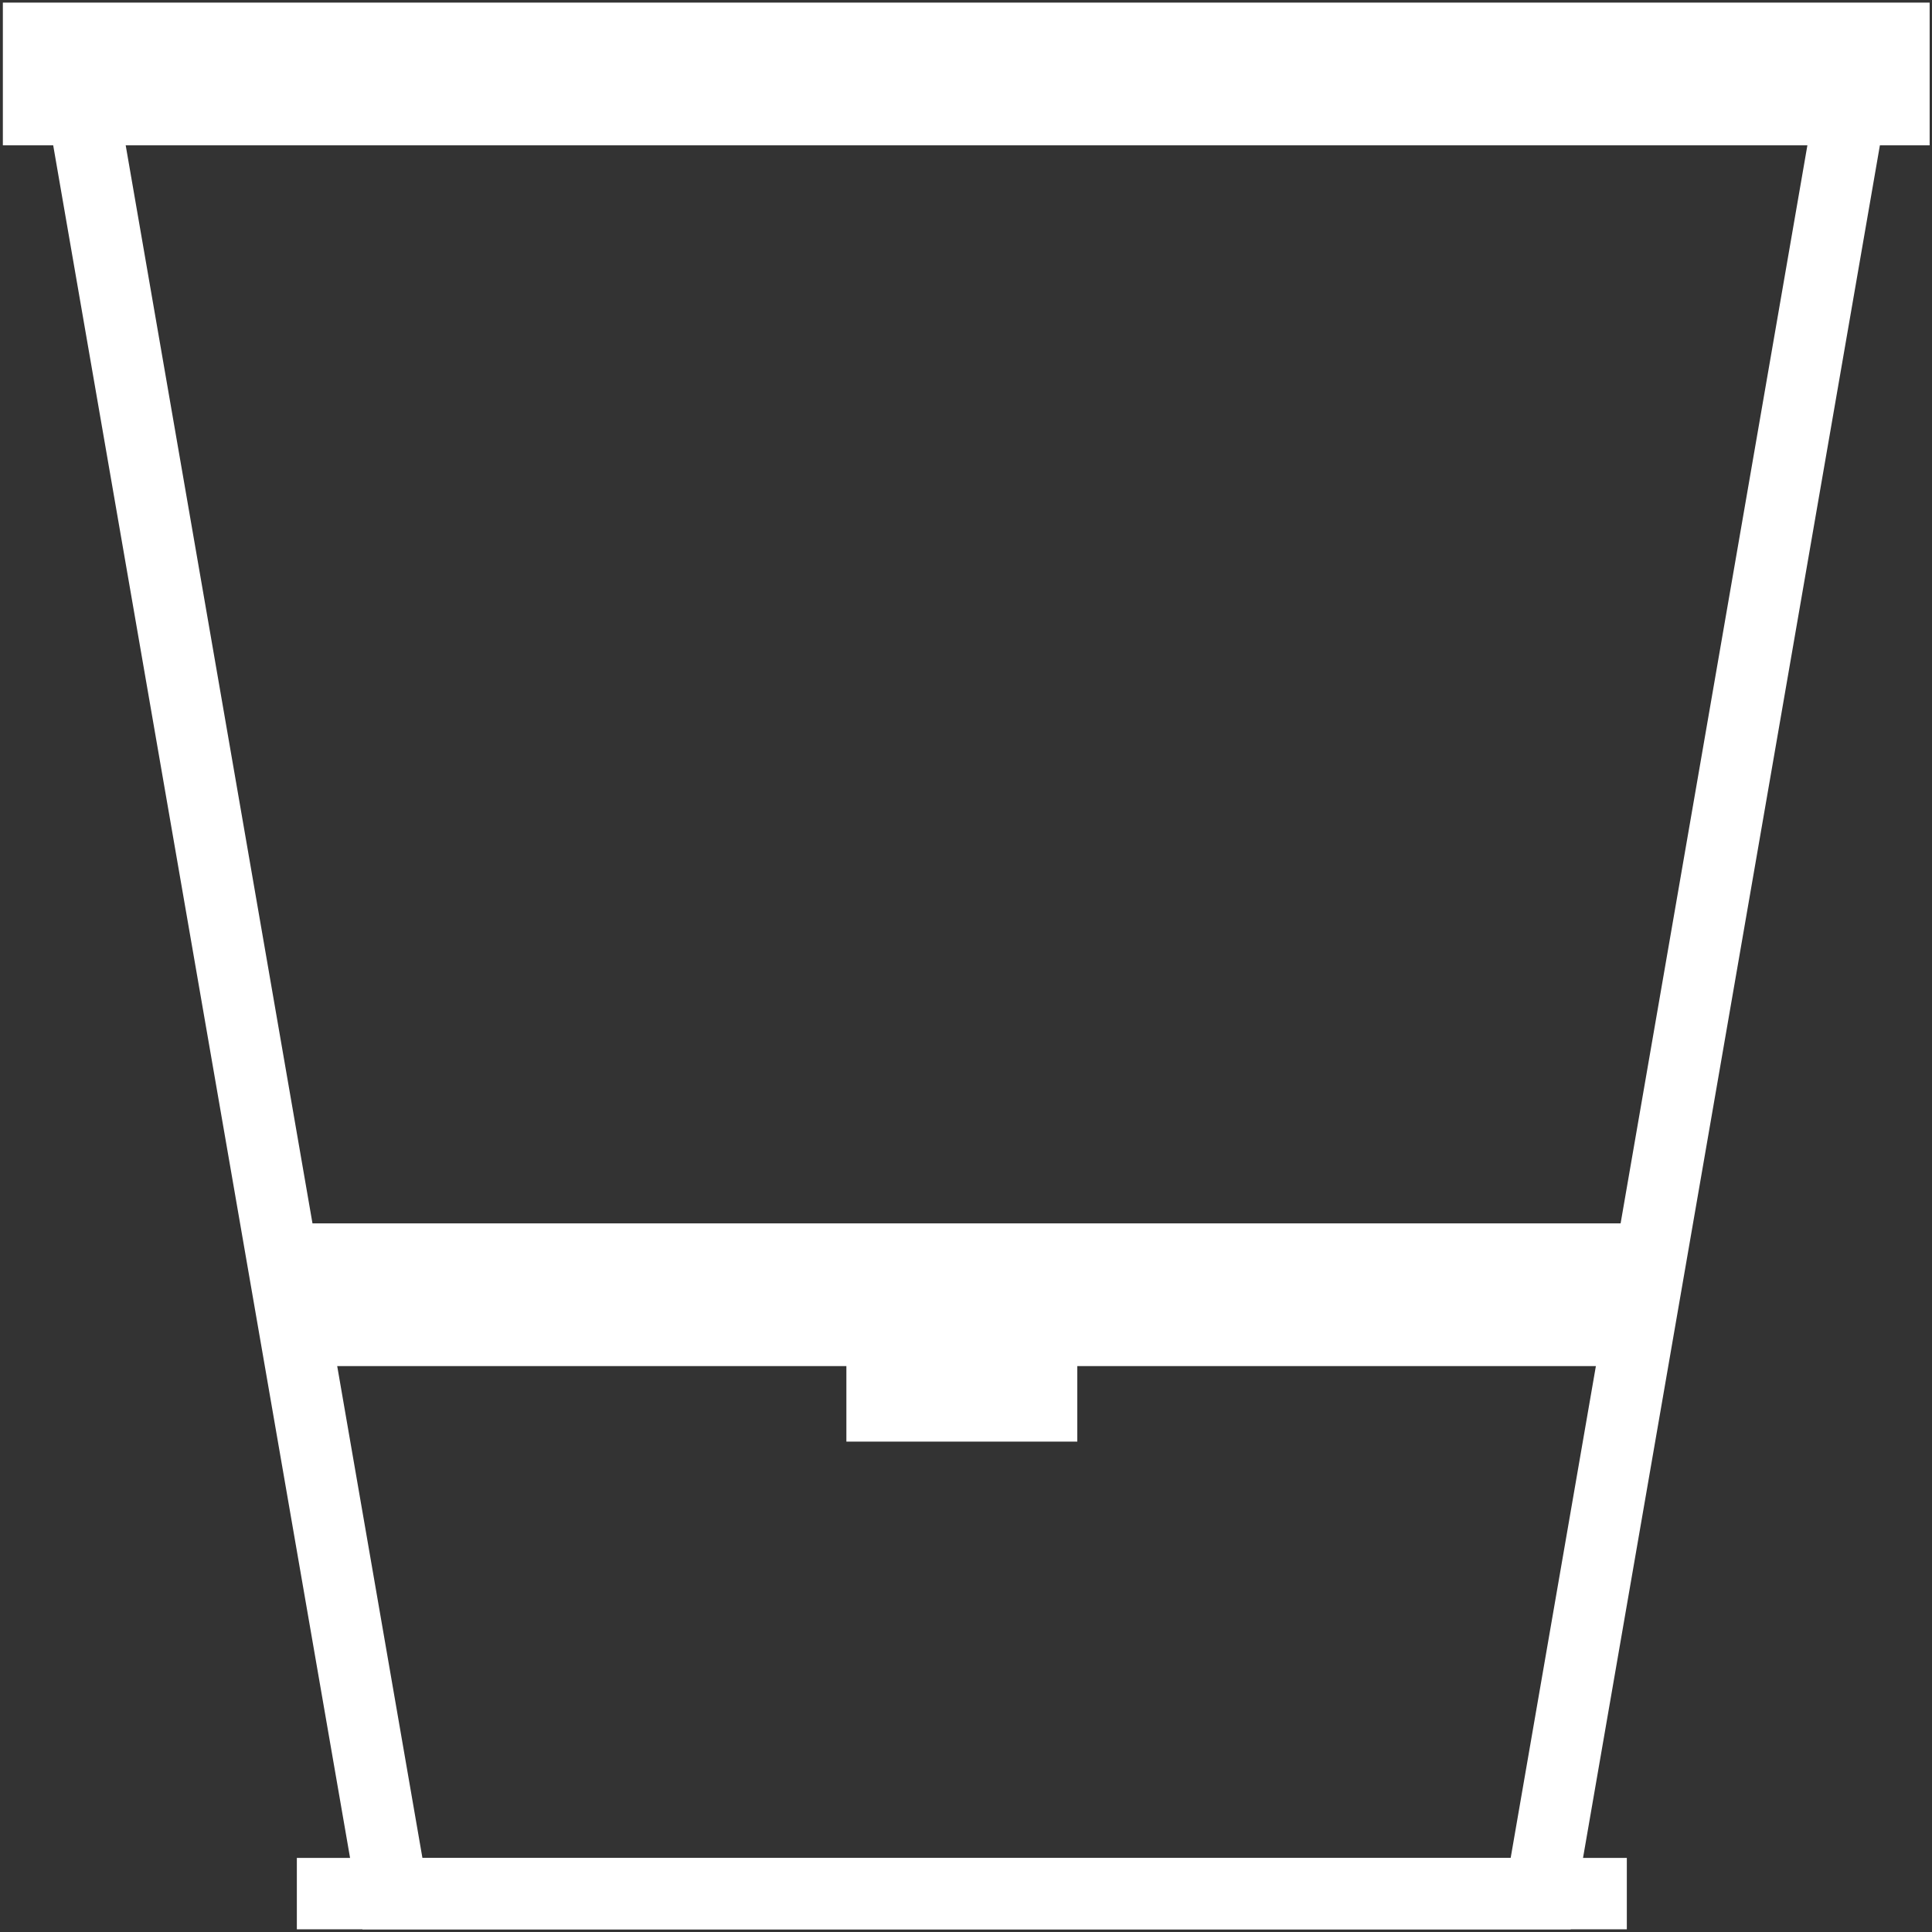 <?xml version="1.0" encoding="utf-8"?>
<!-- Generator: Adobe Illustrator 27.9.0, SVG Export Plug-In . SVG Version: 6.00 Build 0)  -->
<svg version="1.1" xmlns="http://www.w3.org/2000/svg" xmlns:xlink="http://www.w3.org/1999/xlink" x="0px" y="0px" width="23px"
	 height="23px" viewBox="0 0 23 23" style="enable-background:new 0 0 23 23;" xml:space="preserve">
<rect x="0" y="0" width="23" height="23" fill="#333333" stroke="none"/>
<style type="text/css">
	.st0{fill:#FFFFFF;}
	.st1{fill:#FFFFFF;}
	.st2{fill:none;stroke:#FFFFFF;stroke-width:0.85;stroke-miterlimit:10;}
</style>
<g id="Ebene_2">
</g>
<g id="Layer_3">
	<g id="Layer_7_00000137092232037413149680000001379299940840724870_">
		<g>
			<rect x="0.034" y="0.031" class="st1" width="22.938" height="1.699"/>
		</g>
	</g>
	<g id="Layer_7_00000055705839247366594480000007425877672124942213_">
		<g>
			<rect x="3.506" y="14.564" class="st1" width="15.994" height="1.699"/>
		</g>
	</g>
	<polygon class="st1" points="18.698,22.969 4.315,22.969 0.621,1.659 1.459,1.514 5.029,22.119 
		17.984,22.119 21.554,1.514 22.392,1.659 	"/>
	<rect x="3.534" y="22.118" class="st1" width="15.833" height="0.85"/>
	<rect x="10.076" y="15.366" class="st1" width="2.749" height="1.796"/>
</g>
</svg>

